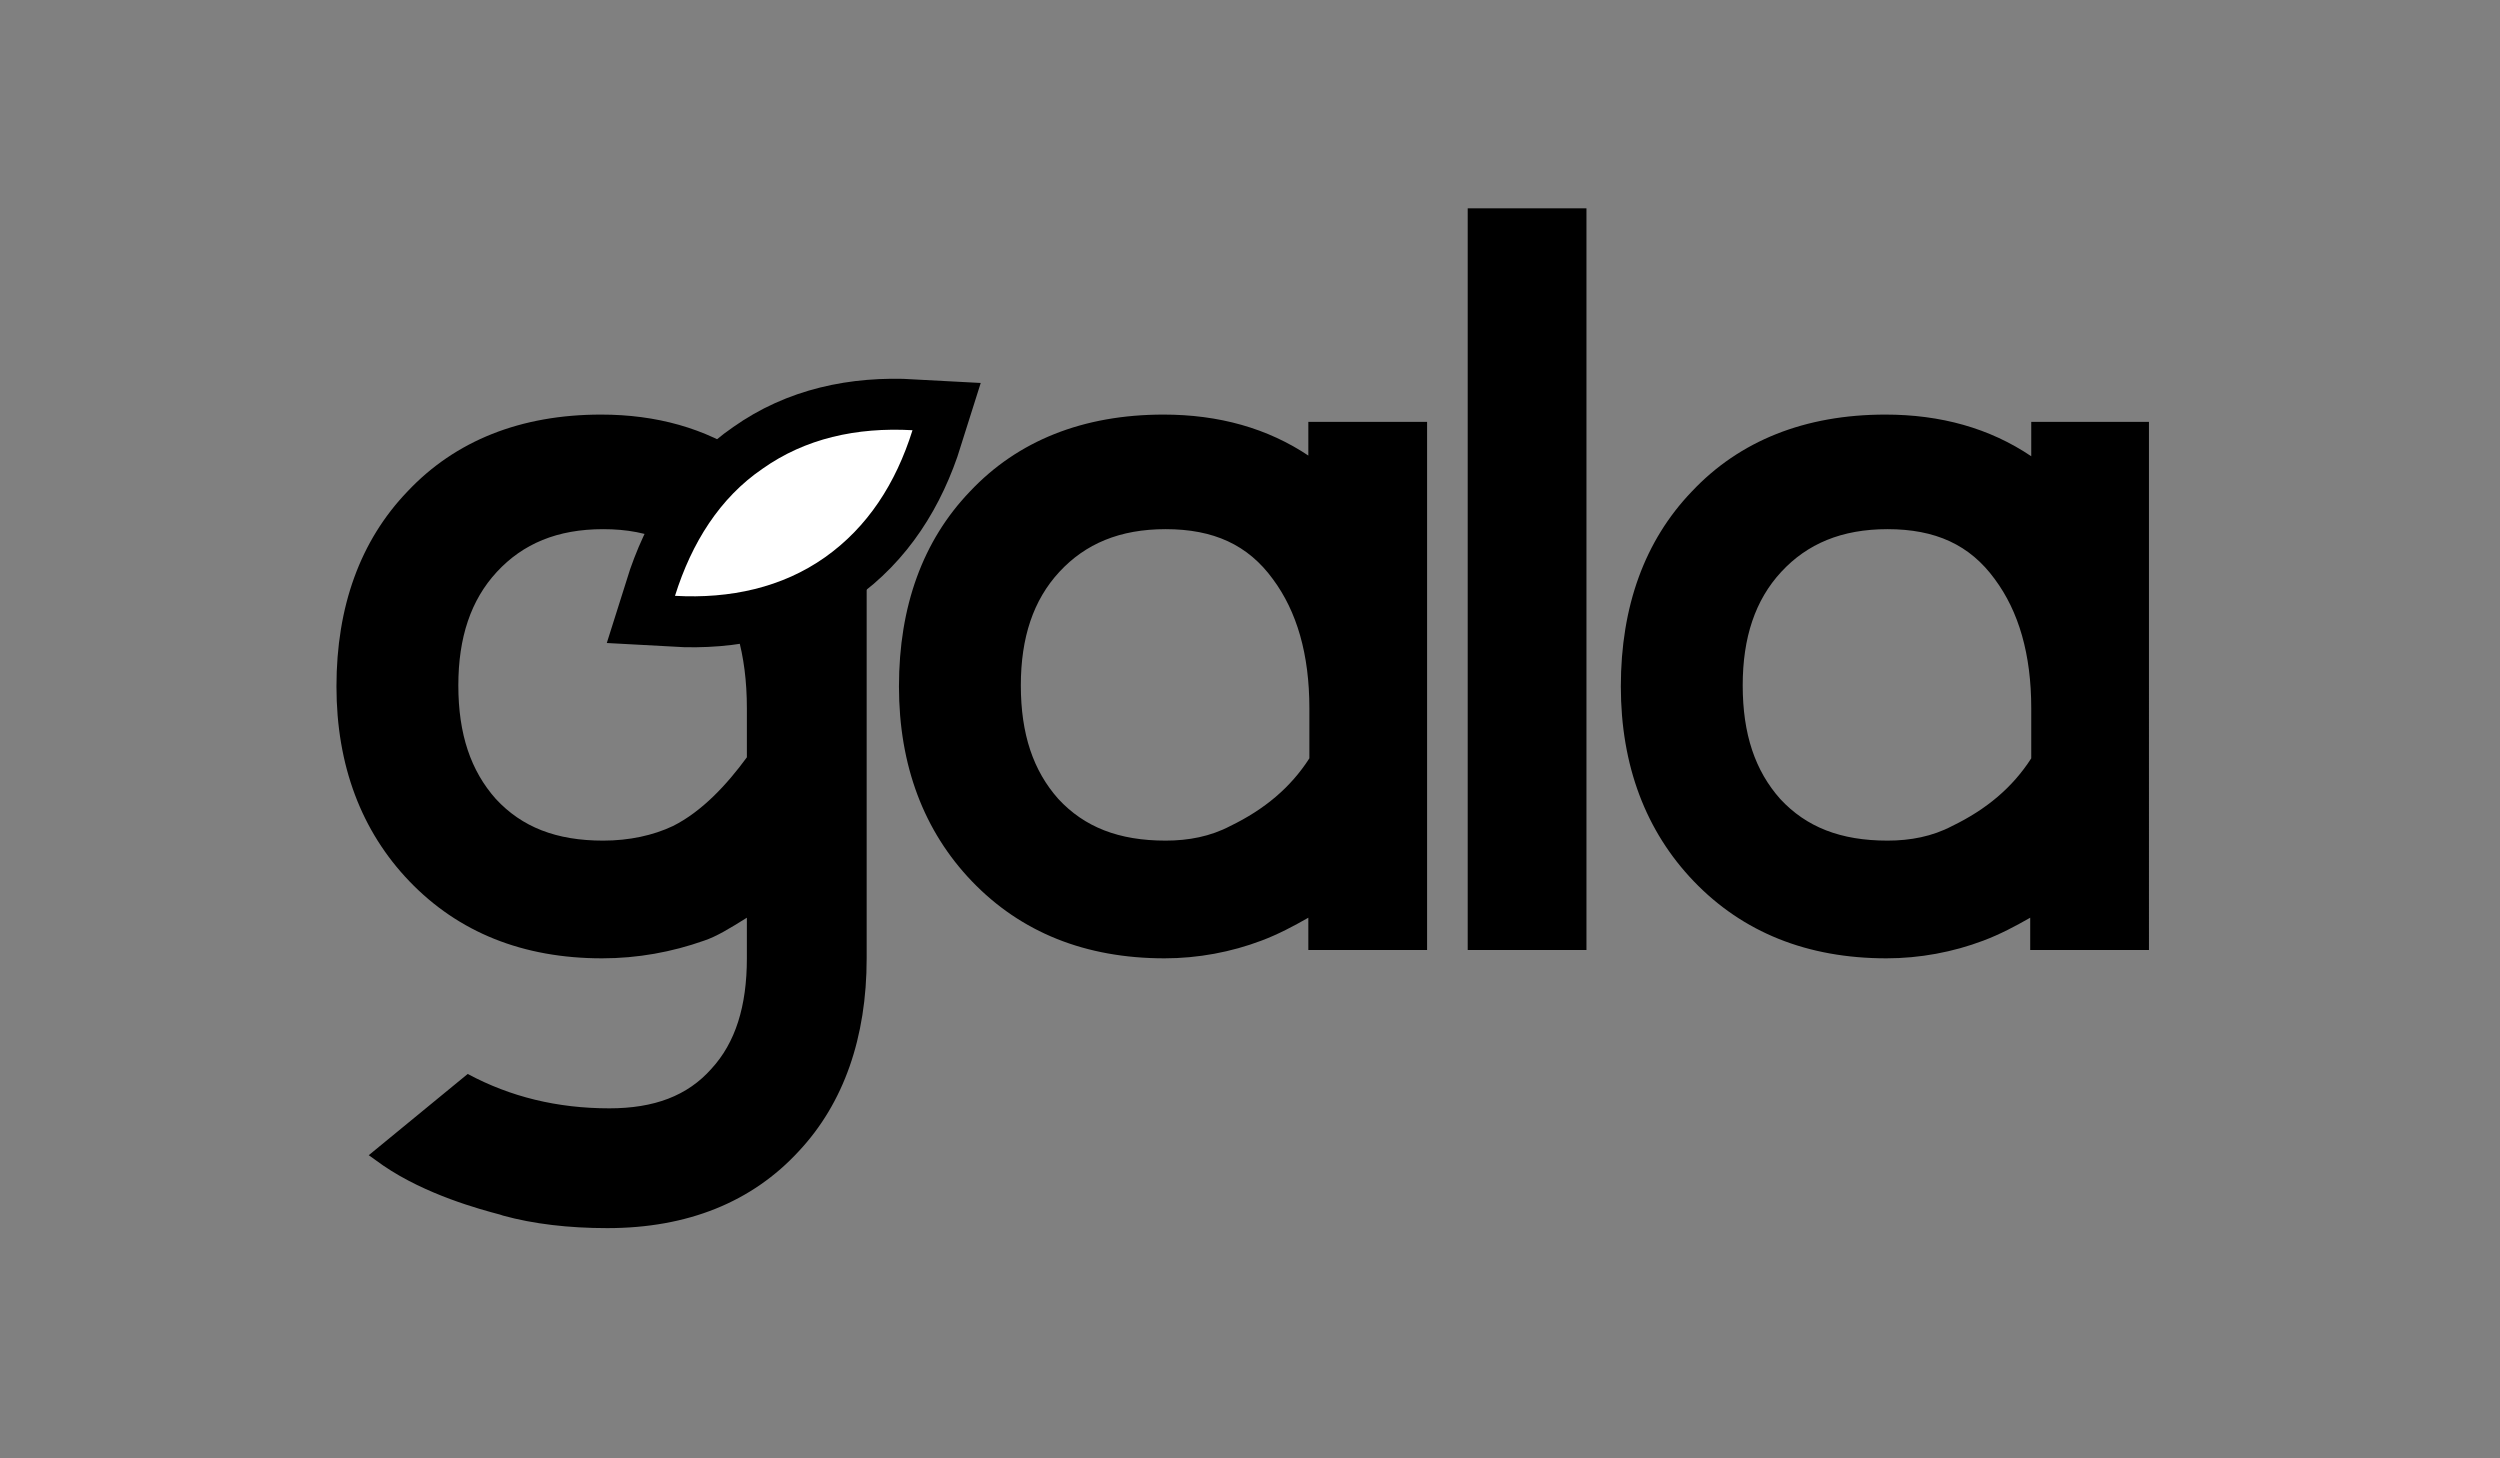 <?xml version="1.0" encoding="utf-8"?>
<!-- Generator: Adobe Illustrator 25.1.0, SVG Export Plug-In . SVG Version: 6.00 Build 0)  -->
<svg version="1.1" id="Livello_12" xmlns="http://www.w3.org/2000/svg" xmlns:xlink="http://www.w3.org/1999/xlink" x="0px" y="0px"
	 width="240px" height="140px" viewBox="0 0 240 140" style="enable-background:new 0 0 240 140;" xml:space="preserve">
<rect x="0" y="0" width="240" height="140" fill="#808080" stroke="none"/>
<style type="text/css">
	.st0{stroke:#000000;stroke-width:9.784;stroke-miterlimit:10;}
	.st1{fill:#FFFFFF;}
</style>
<g>
	<g>
		<path d="M71.7,40.6v3.2c-4-2.7-8.7-4-14-4c-7.7,0-14,2.5-18.6,7.4c-4.5,4.7-6.8,11-6.8,18.7c0,7.6,2.4,13.9,7,18.7
			C44,89.5,50.2,92,57.8,92c3.4,0,6.7-0.6,9.8-1.7c1.2-0.4,2.5-1.2,4.1-2.2v3.9c0,4.6-1.1,8.1-3.4,10.6c-2.3,2.6-5.5,3.8-9.8,3.8
			c-5,0-9.5-1.1-13.6-3.3l-9.5,7.8l1.4,1c4.1,2.8,9.3,4.2,11.2,4.7l0.3,0.1c2.9,0.8,6.3,1.2,10,1.2c7.7,0,13.9-2.5,18.4-7.4
			c4.3-4.6,6.5-10.9,6.5-18.5V40.6H71.7z M71.7,72.7c-1.9,2.6-4.3,5.2-7.1,6.6c-1.9,0.9-4.2,1.4-6.7,1.4c-4.5,0-7.8-1.3-10.3-4
			c-2.4-2.7-3.6-6.2-3.6-10.9c0-4.6,1.2-8.2,3.7-10.9c2.5-2.7,5.8-4.1,10.2-4.1c4.6,0,7.9,1.5,10.3,4.8c2.3,3.1,3.5,7.2,3.5,12.4
			V72.7z"/>
		<g>
			<g>
				<g>
					<path d="M125.7,43.8c-4-2.7-8.7-4-14-4c-7.7,0-14,2.5-18.6,7.4c-4.5,4.7-6.8,11-6.8,18.7c0,7.6,2.4,13.9,7,18.7
						c4.7,4.9,10.9,7.4,18.5,7.4c3.2,0,6.4-0.6,9.3-1.7c1.6-0.6,3.1-1.4,4.5-2.2v3.1h11.4V40.5h-11.4V43.8z M125.7,72.8
						c-1.8,2.8-4.3,4.9-7.6,6.5c-1.9,1-4,1.4-6.2,1.4c-4.5,0-7.8-1.3-10.3-4c-2.4-2.7-3.6-6.2-3.6-10.9c0-4.6,1.2-8.2,3.7-10.9
						c2.5-2.7,5.8-4.1,10.2-4.1c4.6,0,7.9,1.5,10.3,4.8c2.3,3.1,3.5,7.2,3.5,12.4V72.8z"/>
					<rect x="140.9" y="20" width="11.4" height="71.2"/>
					<path d="M195,40.5v3.3c-4-2.7-8.7-4-14-4c-7.7,0-14,2.5-18.6,7.4c-4.5,4.7-6.8,11-6.8,18.7c0,7.6,2.4,13.9,7,18.7
						c4.7,4.9,10.9,7.4,18.5,7.4c3.2,0,6.4-0.6,9.3-1.7c1.6-0.6,3.1-1.4,4.5-2.2v3.1h11.4V40.5H195z M195,72.8
						c-1.8,2.8-4.3,4.9-7.6,6.5c-1.9,1-4,1.4-6.2,1.4c-4.5,0-7.8-1.3-10.3-4c-2.4-2.7-3.6-6.2-3.6-10.9c0-4.6,1.2-8.2,3.7-10.9
						c2.5-2.7,5.8-4.1,10.2-4.1c4.6,0,7.9,1.5,10.3,4.8c2.3,3.1,3.5,7.2,3.5,12.4V72.8z"/>
				</g>
			</g>
		</g>
	</g>
	<g>
		<path class="st0" d="M64.8,57.2c5.3,0.3,10.3-0.8,14.4-3.7c4.1-2.9,6.8-7.1,8.4-12.2C82.2,41,77.3,42.1,73.2,45
			C69.1,47.8,66.4,52.1,64.8,57.2z"/>
		<path class="st1" d="M64.8,57.2c5.3,0.3,10.3-0.8,14.4-3.7c4.1-2.9,6.8-7.1,8.4-12.2C82.2,41,77.3,42.1,73.2,45
			C69.1,47.8,66.4,52.1,64.8,57.2z"/>
	</g>
</g>
</svg>
